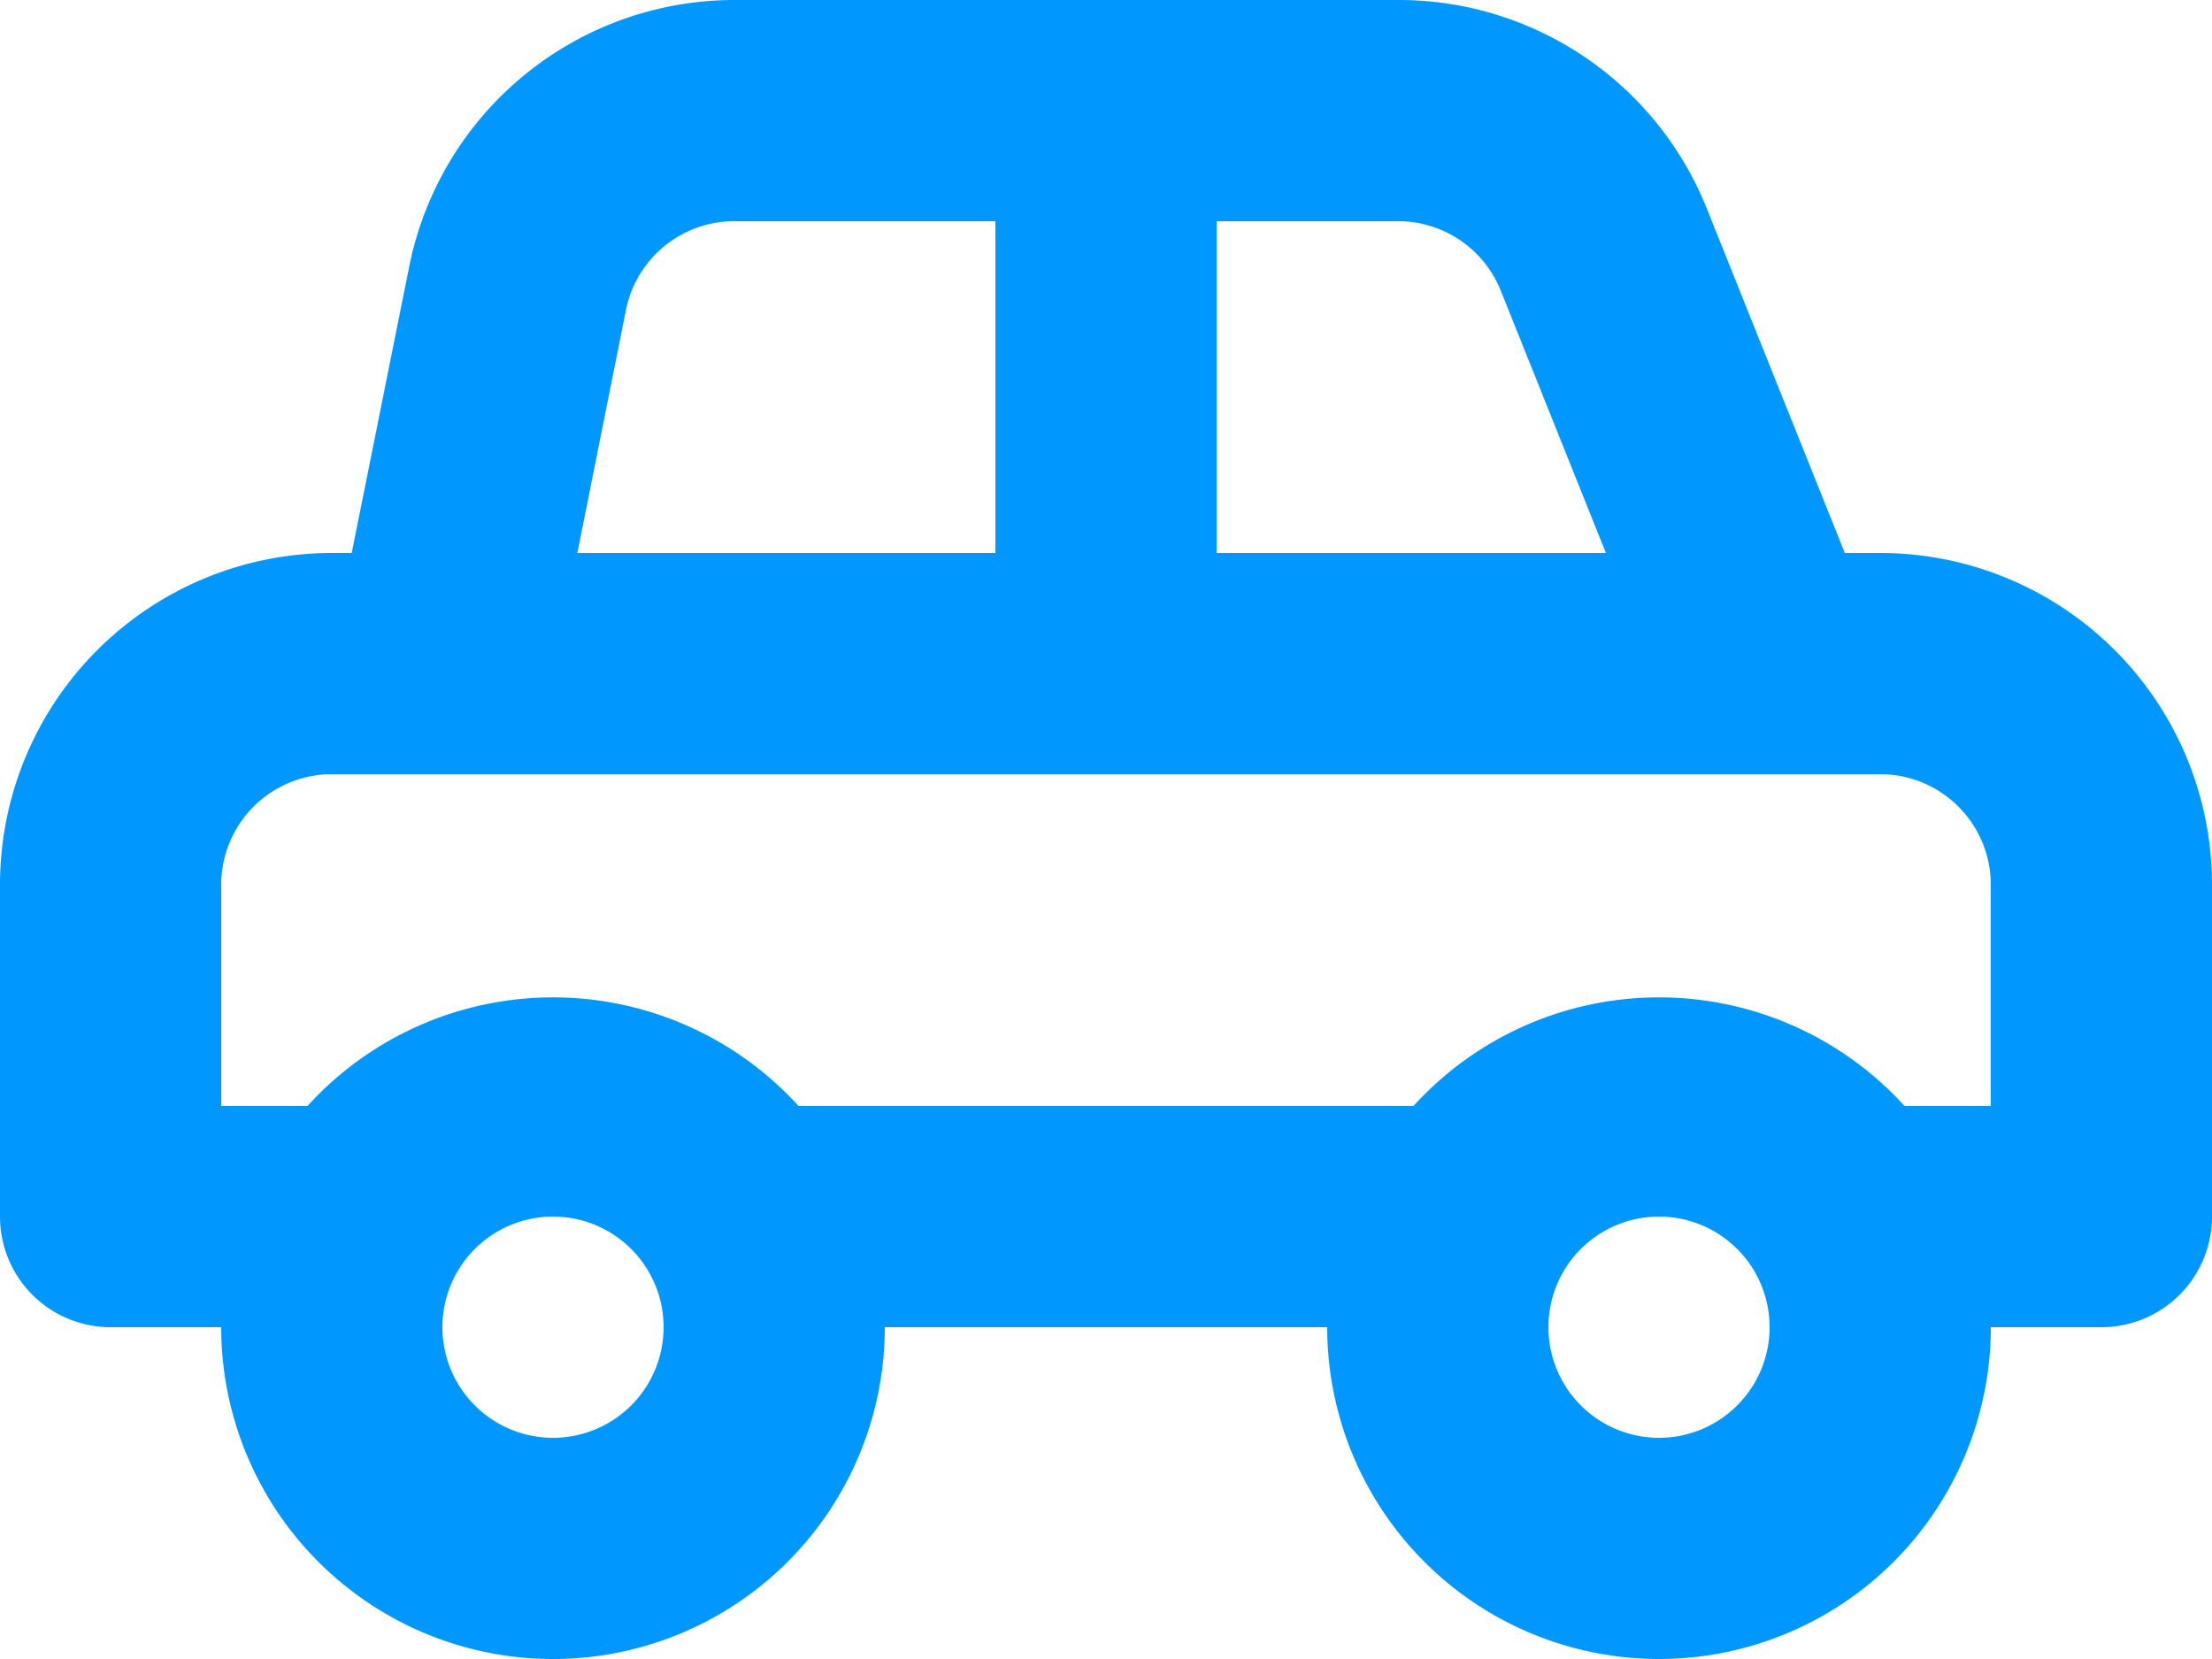<svg xmlns="http://www.w3.org/2000/svg" width="48" height="36" viewBox="0 0 48 36"><path d="M42.8,16.5h-.768l-3-7.488A7.2,7.2,0,0,0,32.36,4.5H17.96a7.2,7.2,0,0,0-7.08,5.784L9.632,16.5H9.2A7.2,7.2,0,0,0,2,23.7v7.2a2.4,2.4,0,0,0,2.4,2.4H6.8a7.2,7.2,0,1,0,14.4,0h9.6a7.2,7.2,0,0,0,14.4,0h2.4A2.4,2.4,0,0,0,50,30.9V23.7a7.2,7.2,0,0,0-7.2-7.2ZM28.4,9.3h3.96a2.4,2.4,0,0,1,2.208,1.512l2.28,5.688H28.4ZM15.584,11.22a2.4,2.4,0,0,1,2.4-1.92H23.6v7.2H14.528ZM14,35.7a2.4,2.4,0,1,1,2.4-2.4A2.4,2.4,0,0,1,14,35.7Zm24,0a2.4,2.4,0,1,1,2.4-2.4A2.4,2.4,0,0,1,38,35.7Zm7.2-7.2H43.328a7.2,7.2,0,0,0-10.656,0H19.328a7.2,7.2,0,0,0-10.656,0H6.8V23.7a2.4,2.4,0,0,1,2.4-2.4H42.8a2.4,2.4,0,0,1,2.4,2.4Z" transform="translate(-2 -4.5)" fill="#0098ff"/></svg>